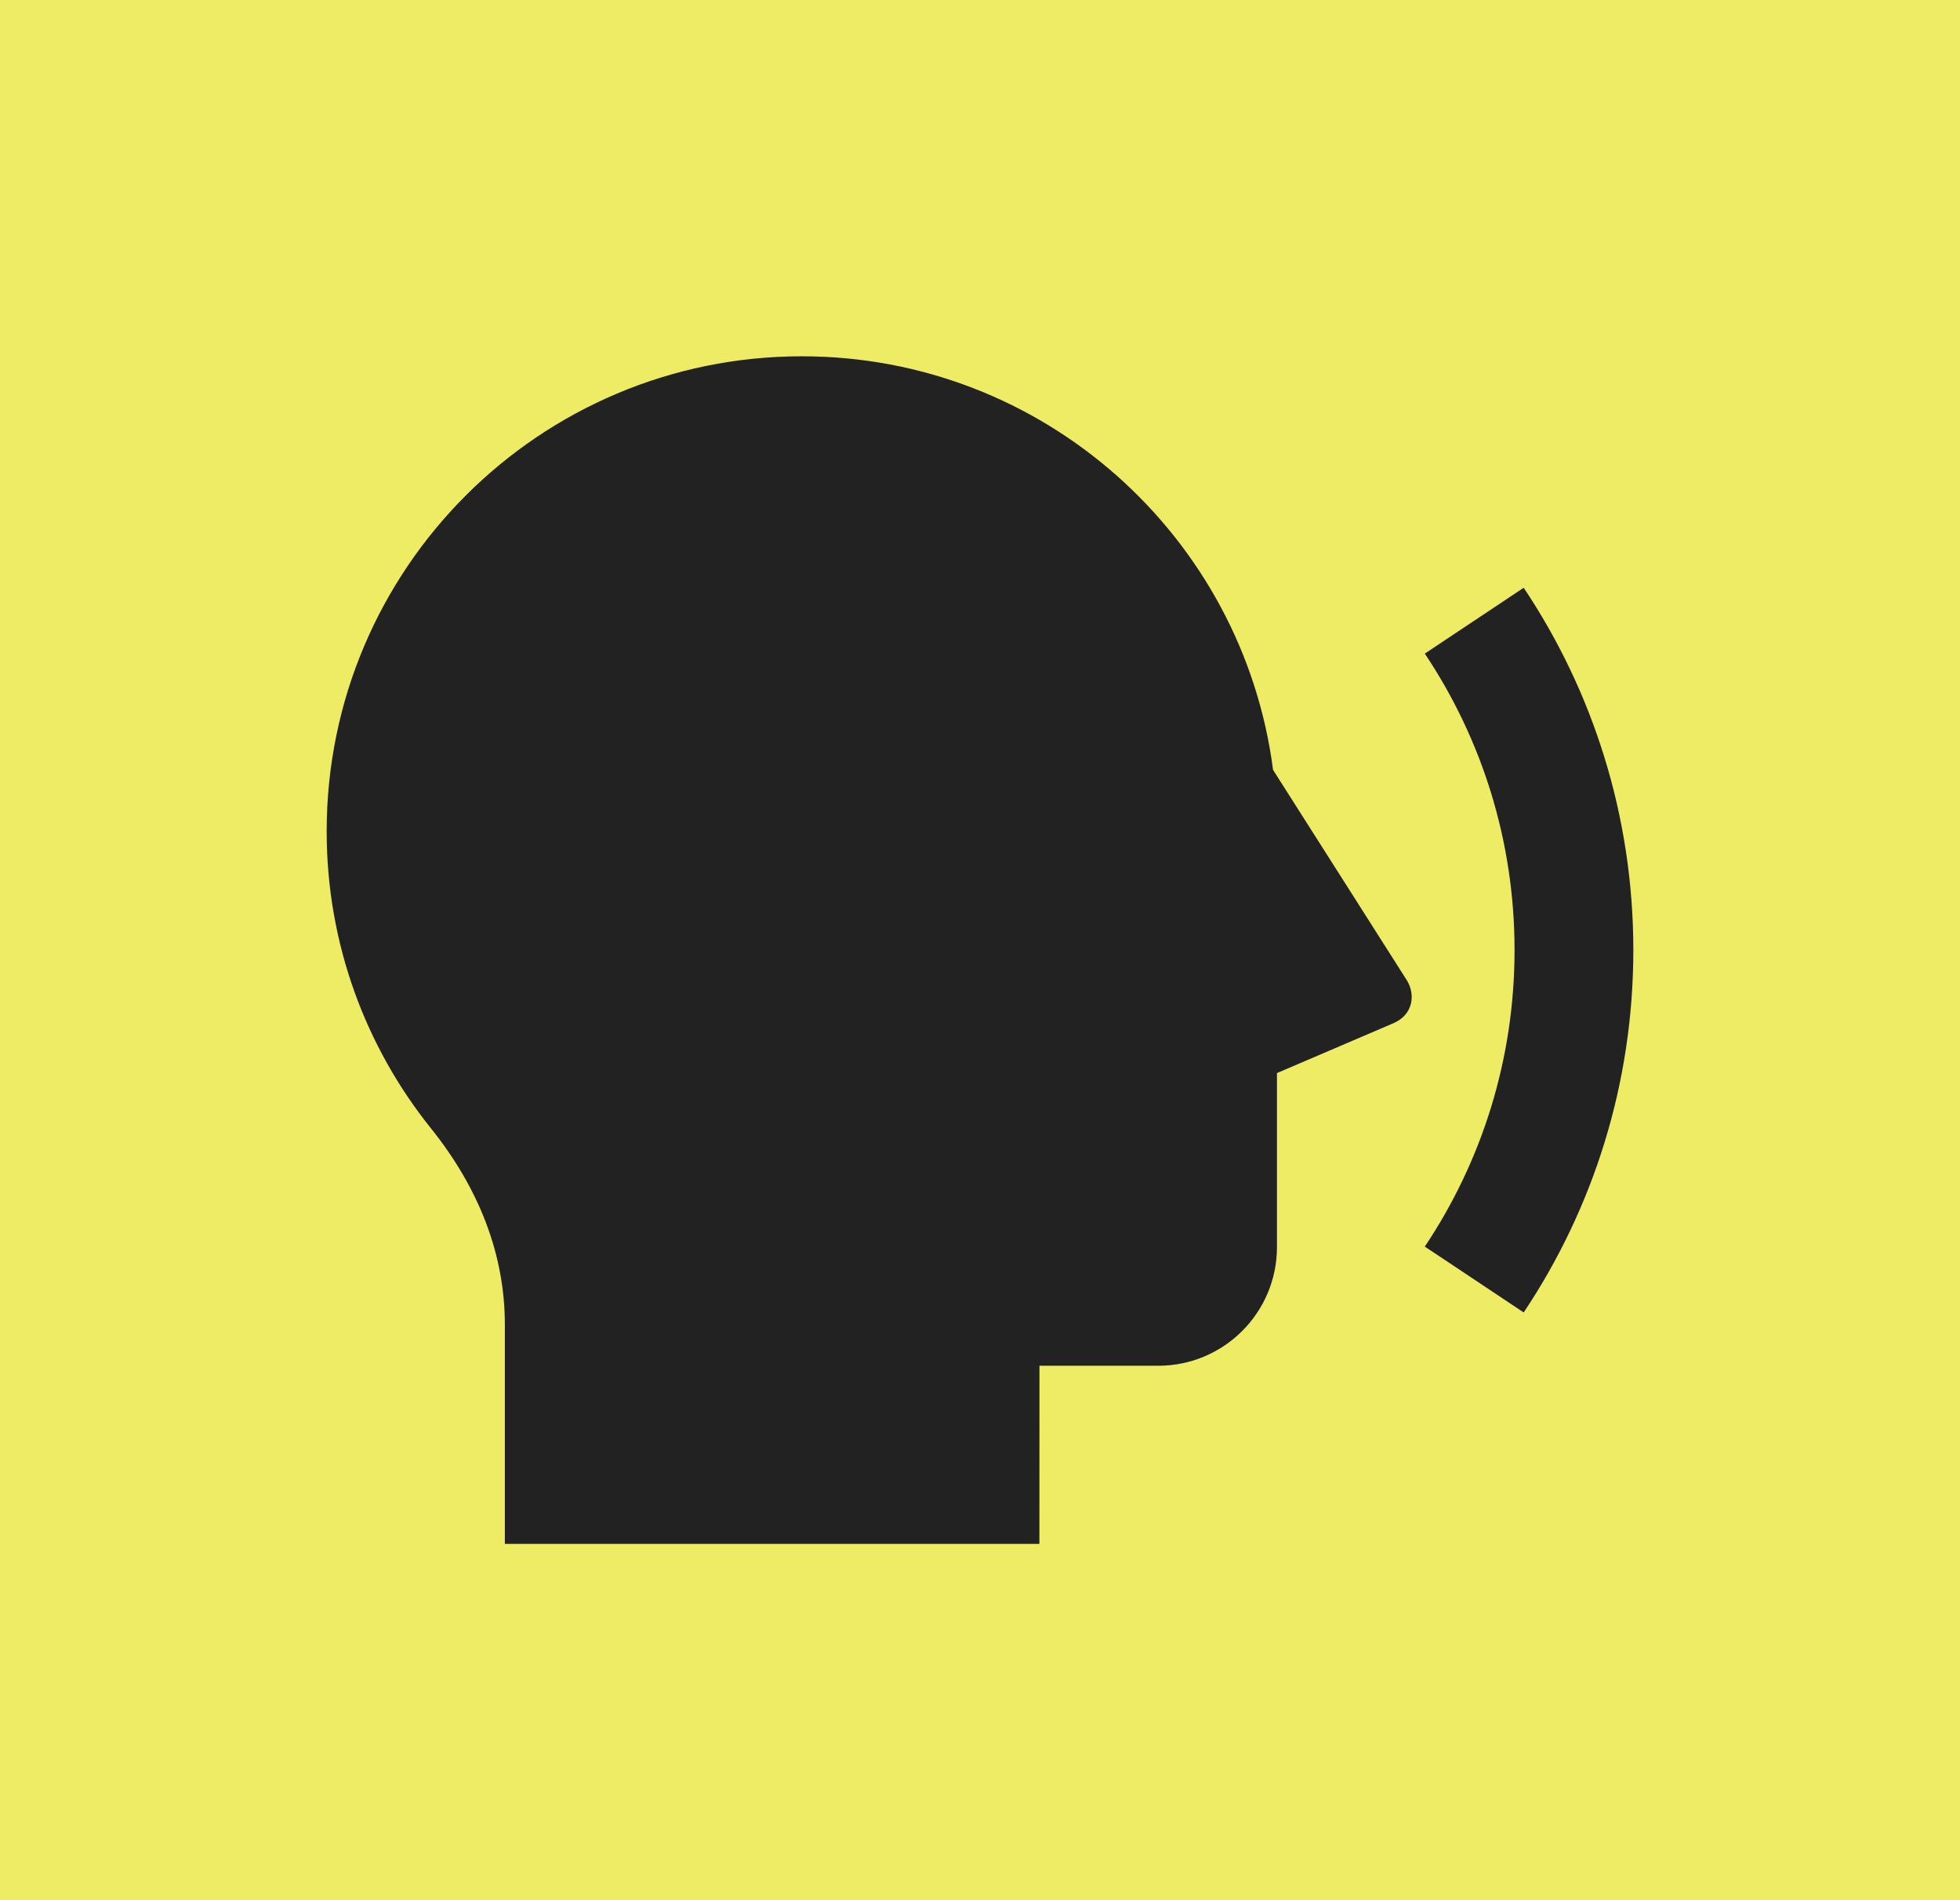 <svg xmlns="http://www.w3.org/2000/svg" width="33" height="32" viewBox="0 0 33 32" fill="none"><rect width="33" height="32" fill="#EEEC64"></rect><path d="M13.5 6C17.567 6 20.926 9.036 21.434 12.965L23.684 16.504C23.832 16.737 23.802 17.085 23.459 17.232L21.5 18.071V21C21.5 22.105 20.605 23 19.5 23H17.501L17.5 26H8.5L8.5 22.306C8.5 21.125 8.064 20.009 7.255 19.001C6.157 17.631 5.5 15.892 5.5 14C5.5 9.582 9.082 6 13.5 6ZM25.654 22.102L23.989 20.993C24.944 19.564 25.5 17.847 25.5 16C25.5 14.153 24.944 12.436 23.989 11.007L25.654 9.898C26.82 11.644 27.5 13.742 27.5 16C27.5 18.258 26.82 20.356 25.654 22.102Z" fill="#222222"></path></svg>